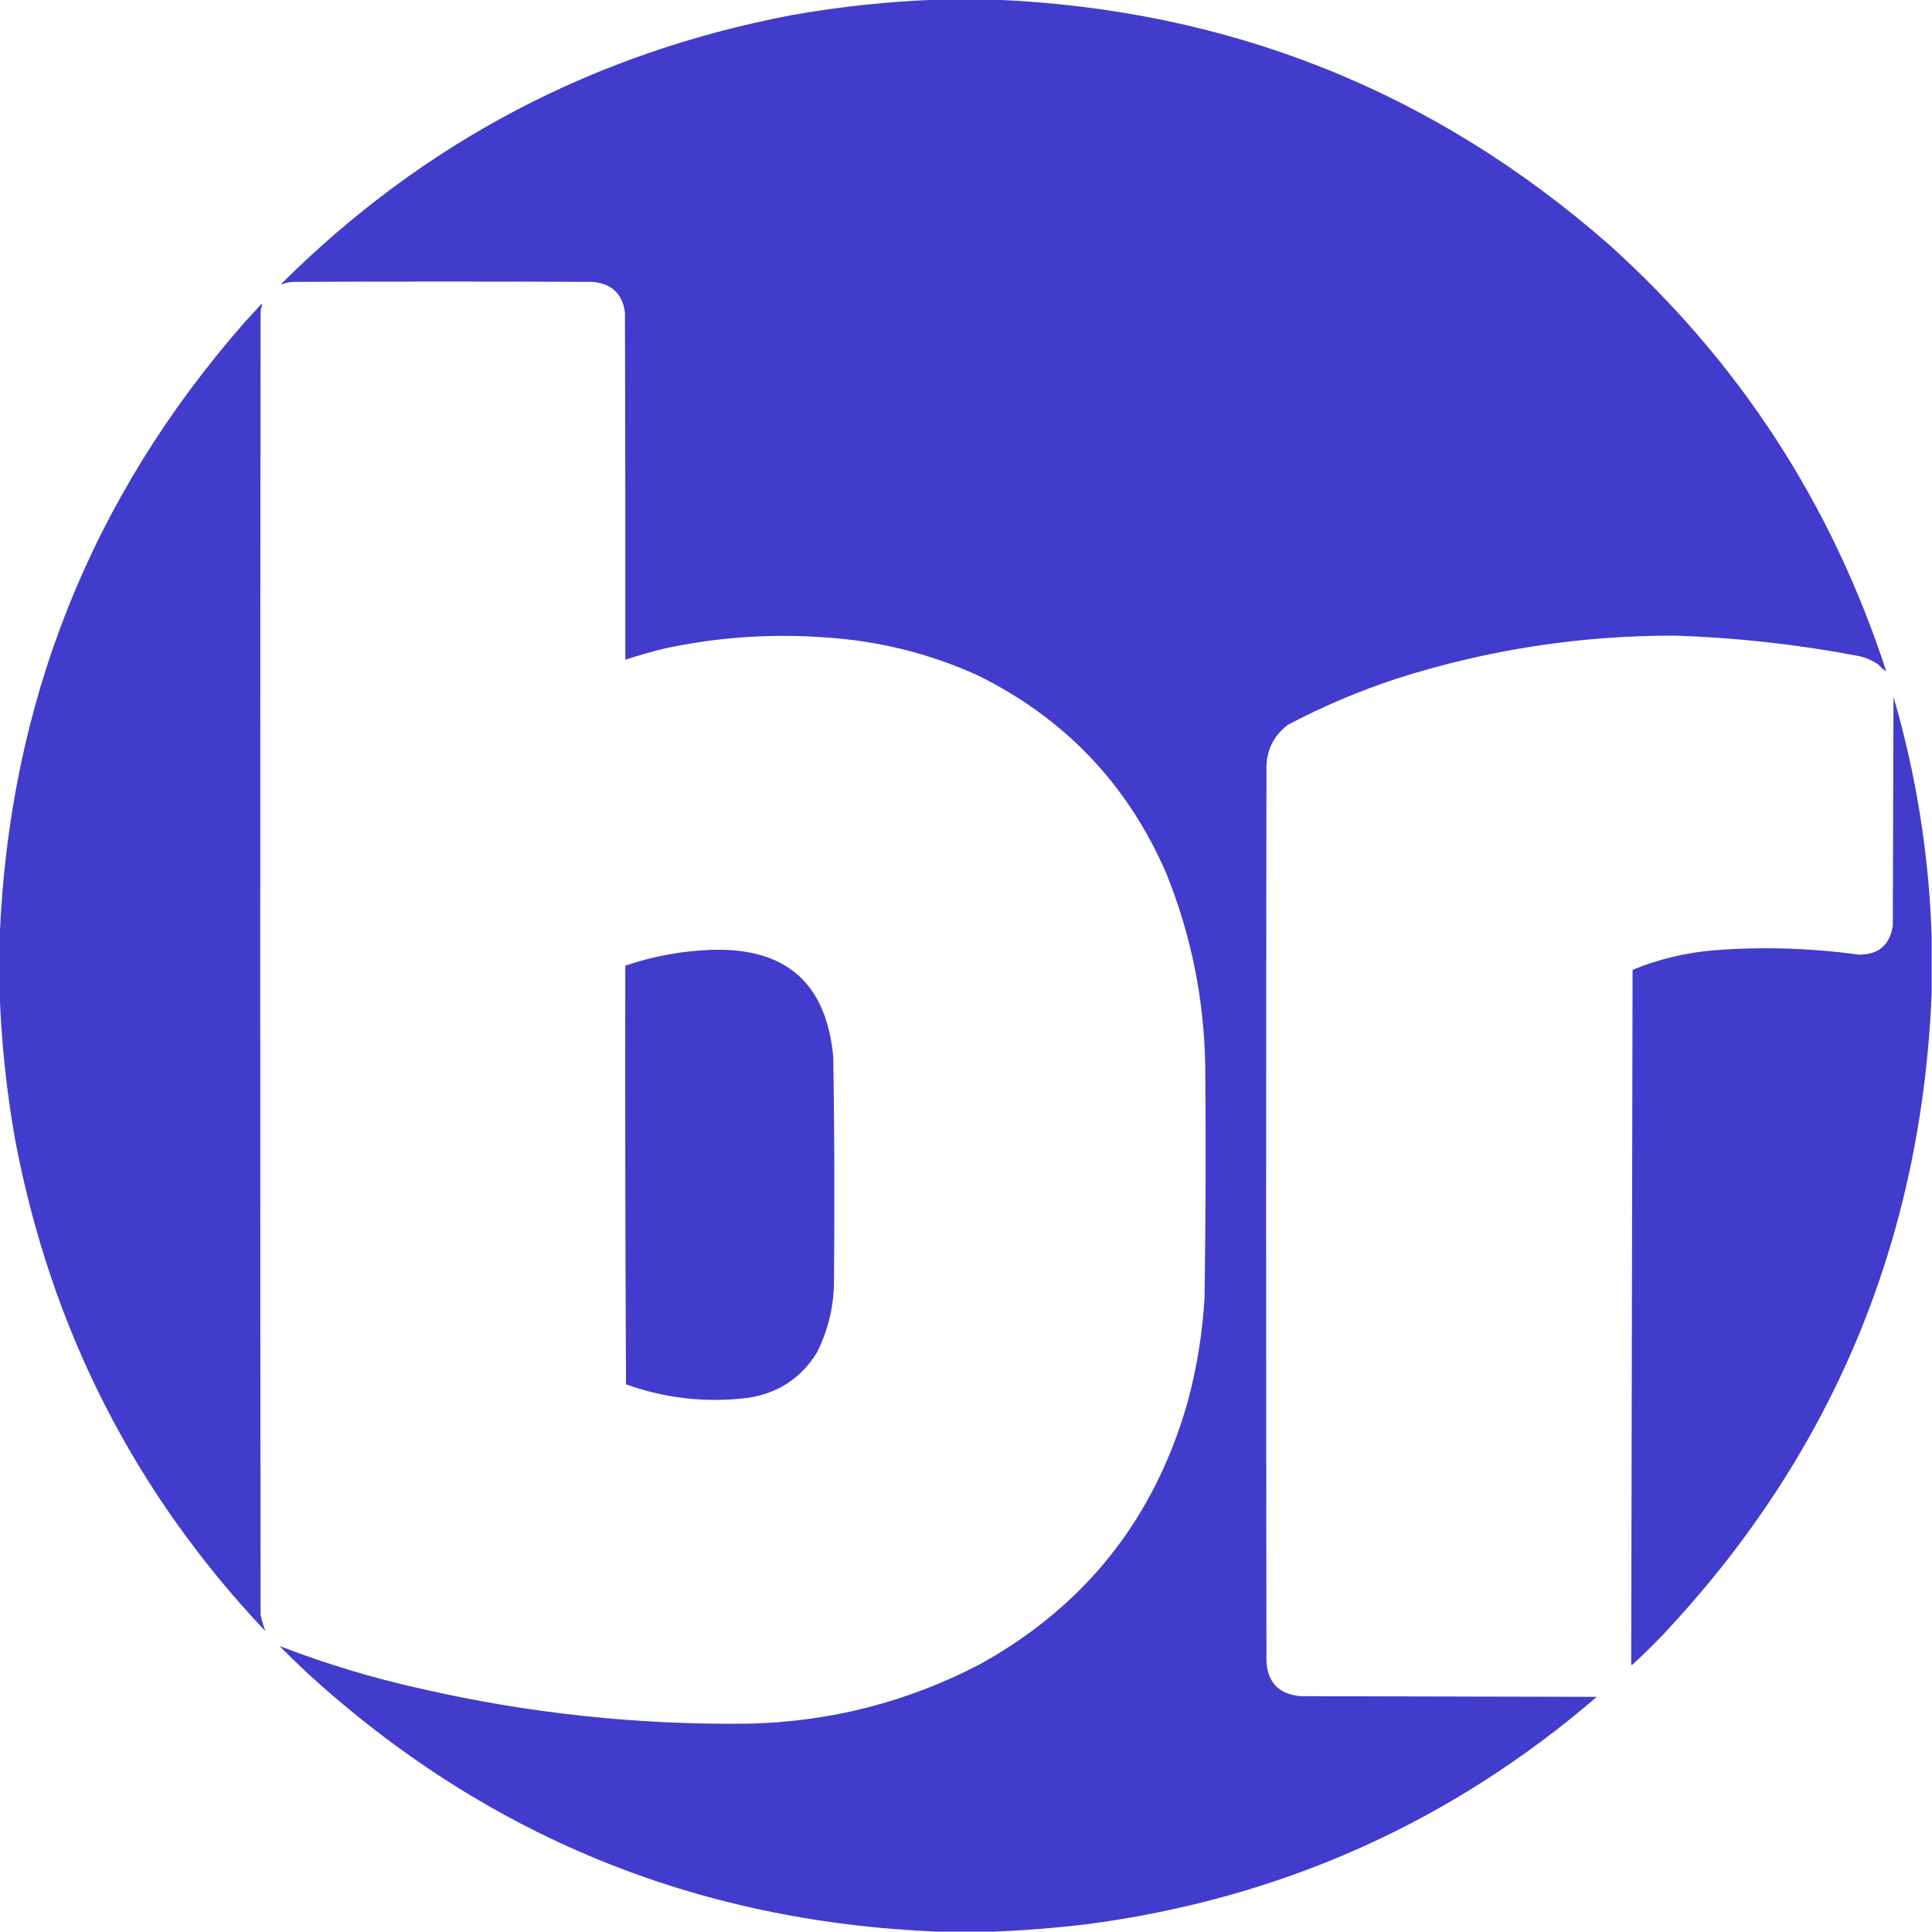 <?xml version="1.0" encoding="UTF-8"?>
<!DOCTYPE svg PUBLIC "-//W3C//DTD SVG 1.1//EN" "http://www.w3.org/Graphics/SVG/1.1/DTD/svg11.dtd">
<svg xmlns="http://www.w3.org/2000/svg" version="1.1" width="2810px" height="2810px" style="shape-rendering:geometricPrecision; text-rendering:geometricPrecision; image-rendering:optimizeQuality; fill-rule:evenodd; clip-rule:evenodd" xmlns:xlink="http://www.w3.org/1999/xlink">
<g><path style="opacity:0.998" fill="#413ccb" d="M 1363.5,-0.5 C 1391.17,-0.5 1418.83,-0.5 1446.5,-0.5C 1787.47,13.581 2085.47,132.414 2340.5,356C 2529.86,526.418 2664.19,733.252 2743.5,976.5C 2739.68,974.227 2736.01,971.061 2732.5,967C 2723.45,960.537 2713.45,956.204 2702.5,954C 2614.58,937.26 2525.91,927.426 2436.5,924.5C 2298.19,924.139 2163.19,944.972 2031.5,987C 1976.92,1004.96 1924.26,1027.29 1873.5,1054C 1853.97,1068.56 1843.47,1088.06 1842,1112.5C 1841.33,1546.83 1841.33,1981.17 1842,2415.5C 1843.56,2447.06 1860.06,2464.23 1891.5,2467C 2035.17,2467.33 2178.83,2467.67 2322.5,2468C 2108.46,2651.97 1860.46,2762.3 1578.5,2799C 1534.14,2804.21 1489.81,2807.71 1445.5,2809.5C 1418.17,2809.5 1390.83,2809.5 1363.5,2809.5C 1010.45,2795.05 704.448,2669.22 445.5,2432C 432.307,2419.56 419.307,2406.9 406.5,2394C 473.09,2419.74 541.424,2440.41 611.5,2456C 768.484,2492 927.484,2509 1088.5,2507C 1207.25,2504.31 1319.25,2475.65 1424.5,2421C 1577.8,2336.32 1678.63,2209.49 1727,2040.5C 1740.74,1990.05 1749.07,1938.72 1752,1886.5C 1753.62,1774.84 1753.95,1663.18 1753,1551.5C 1751.54,1453.88 1732.54,1359.88 1696,1269.5C 1639.63,1140.13 1548.13,1044.3 1421.5,982C 1350.59,950.024 1276.26,931.69 1198.5,927C 1120.74,921.376 1043.74,926.709 967.5,943C 947.944,947.797 928.611,953.297 909.5,959.5C 909.667,791.166 909.5,622.833 909,454.5C 905.12,426.954 889.287,412.121 861.5,410C 716.5,409.333 571.5,409.333 426.5,410C 420.786,410.305 415.286,411.471 410,413.5C 409.833,413.167 409.667,412.833 409.5,412.5C 615.891,207.111 863.224,76.944 1151.5,22C 1221.8,9.54 1292.46,2.04 1363.5,-0.5 Z"/></g>
<g><path style="opacity:0.999" fill="#413ccb" d="M -0.5,1445.5 C -0.5,1418.17 -0.5,1390.83 -0.5,1363.5C 13.285,1022.13 132.118,723.794 356,468.5C 363.833,460 371.667,451.5 379.5,443C 380.332,442.312 380.998,442.479 381.5,443.5C 380.134,446.692 379.301,450.026 379,453.5C 378.333,1085.17 378.333,1716.83 379,2348.5C 380.769,2356.79 383.102,2364.79 386,2372.5C 195.309,2170.8 73.976,1932.47 22,1657.5C 9.538,1587.2 2.038,1516.54 -0.5,1445.5 Z"/></g>
<g><path style="opacity:0.996" fill="#413ccb" d="M 2809.5,1362.5 C 2809.5,1390.17 2809.5,1417.83 2809.5,1445.5C 2794.32,1807.79 2662.82,2119.79 2415,2381.5C 2401.8,2395.03 2388.3,2408.2 2374.5,2421C 2373.83,2421.67 2373.17,2421.67 2372.5,2421C 2373.17,2084.24 2373.83,1747.4 2374.5,1410.5C 2413,1394.83 2453,1385.33 2494.5,1382C 2564.38,1376.78 2634.05,1378.95 2703.5,1388.5C 2732.15,1388.62 2748.65,1374.62 2753,1346.5C 2753.33,1235.5 2753.67,1124.5 2754,1013.5C 2787.24,1127.6 2805.74,1243.94 2809.5,1362.5 Z"/></g>
<g><path style="opacity:0.996" fill="#413ccb" d="M 1035.5,1381.5 C 1143.77,1378.27 1202.61,1430.61 1212,1538.5C 1213.62,1645.49 1213.96,1752.49 1213,1859.5C 1213.45,1897.59 1205.12,1933.59 1188,1967.5C 1165.03,2004.42 1131.86,2026.25 1088.5,2033C 1027.63,2040.64 968.294,2034.14 910.5,2013.5C 909.5,1810.5 909.167,1607.5 909.5,1404.5C 950.47,1390.56 992.47,1382.9 1035.5,1381.5 Z"/></g>
</svg>
